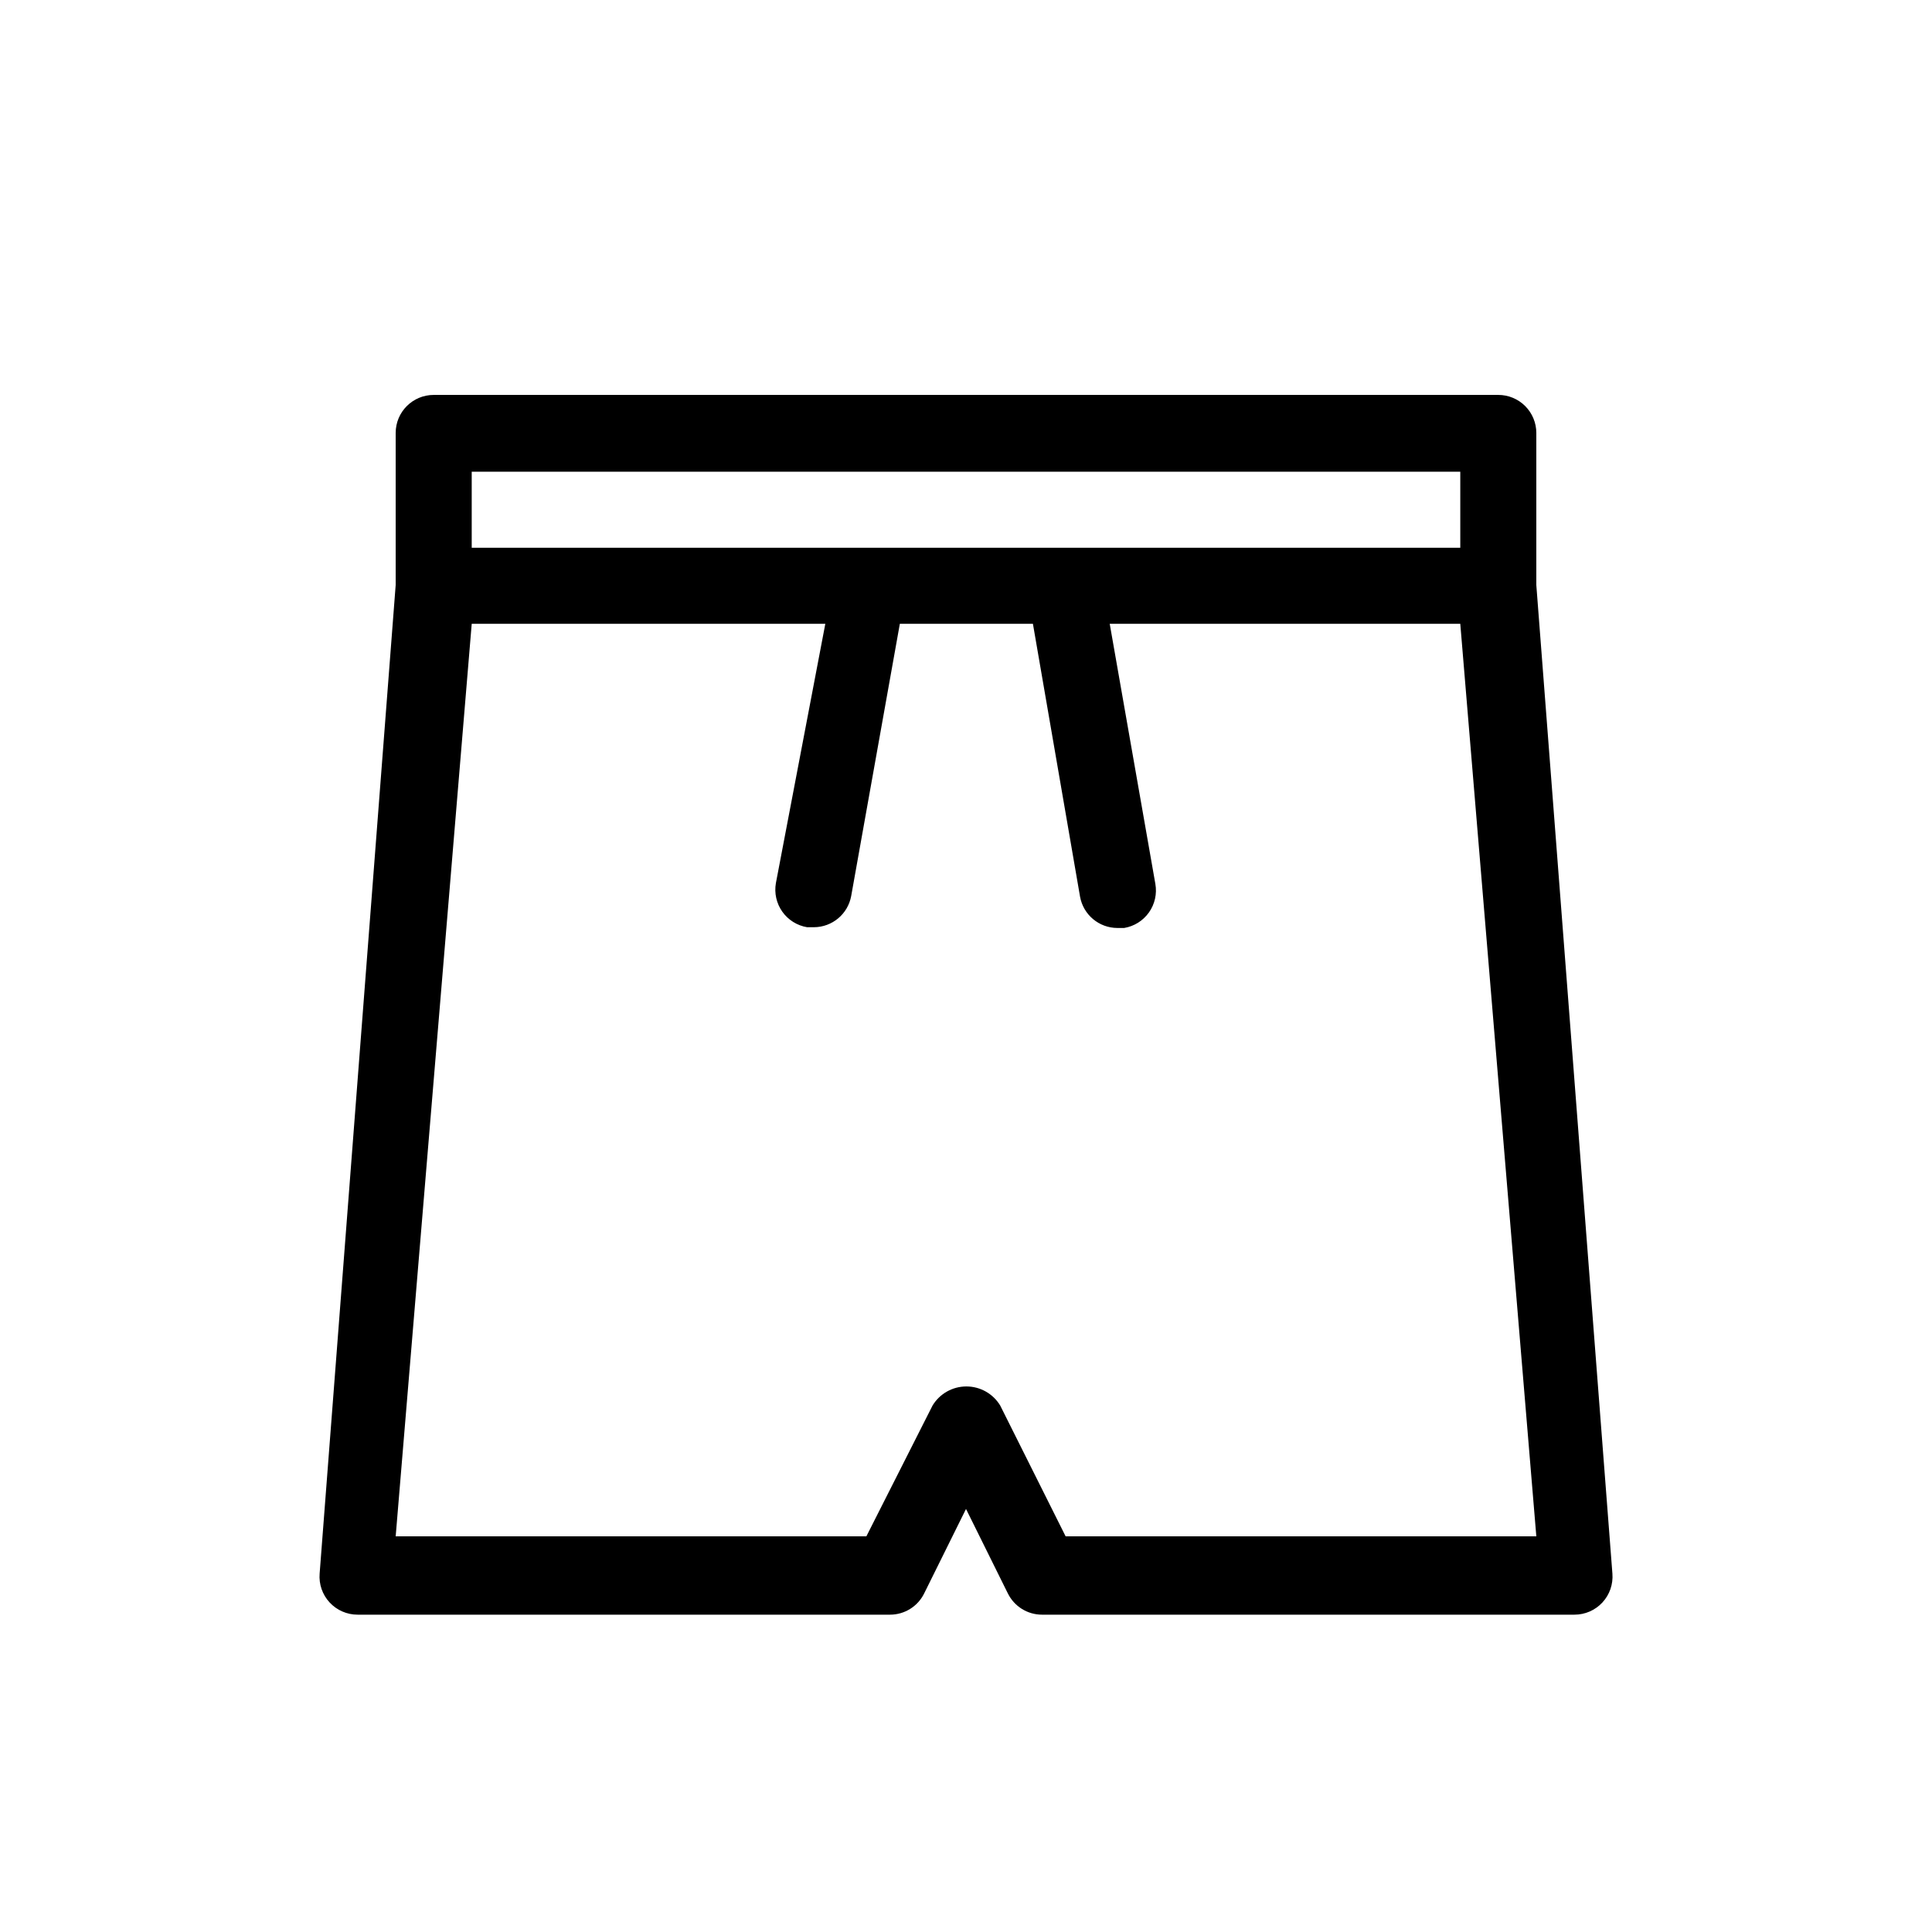 <?xml version="1.0" encoding="UTF-8"?>
<!-- Uploaded to: ICON Repo, www.iconrepo.com, Generator: ICON Repo Mixer Tools -->
<svg fill="#000000" width="800px" height="800px" version="1.1" viewBox="144 144 512 512" xmlns="http://www.w3.org/2000/svg">
 <path d="m551.14 299.04v-40.305c0-2.672-1.062-5.234-2.949-7.125-1.891-1.891-4.453-2.953-7.125-2.953h-282.13c-5.566 0-10.078 4.512-10.078 10.078v40.305l-20.152 261.98c-0.227 2.809 0.734 5.586 2.652 7.652 1.914 2.066 4.606 3.238 7.426 3.231h141.07c3.852 0.008 7.371-2.184 9.066-5.644l11.082-22.371 11.082 22.371h0.004c1.695 3.461 5.215 5.652 9.07 5.644h141.07c2.816 0.008 5.512-1.164 7.426-3.231 1.914-2.066 2.875-4.844 2.648-7.652zm-282.13-30.027h261.98v20.152h-261.98zm157.39 282.13-17.332-34.66c-1.898-3.141-5.297-5.059-8.969-5.059-3.668 0-7.066 1.918-8.965 5.059l-17.535 34.66h-124.74l20.152-241.83h93.707l-13.098 68.719c-0.465 2.648 0.145 5.371 1.695 7.566 1.551 2.195 3.918 3.68 6.566 4.125h1.816c4.852-0.02 9-3.492 9.875-8.266l12.895-72.145h35.266l12.496 72.348c0.875 4.773 5.023 8.246 9.875 8.262h1.812c2.652-0.441 5.016-1.926 6.57-4.121 1.551-2.195 2.16-4.918 1.695-7.566l-12.094-68.922h92.902l20.152 241.83z"/>
</svg>
